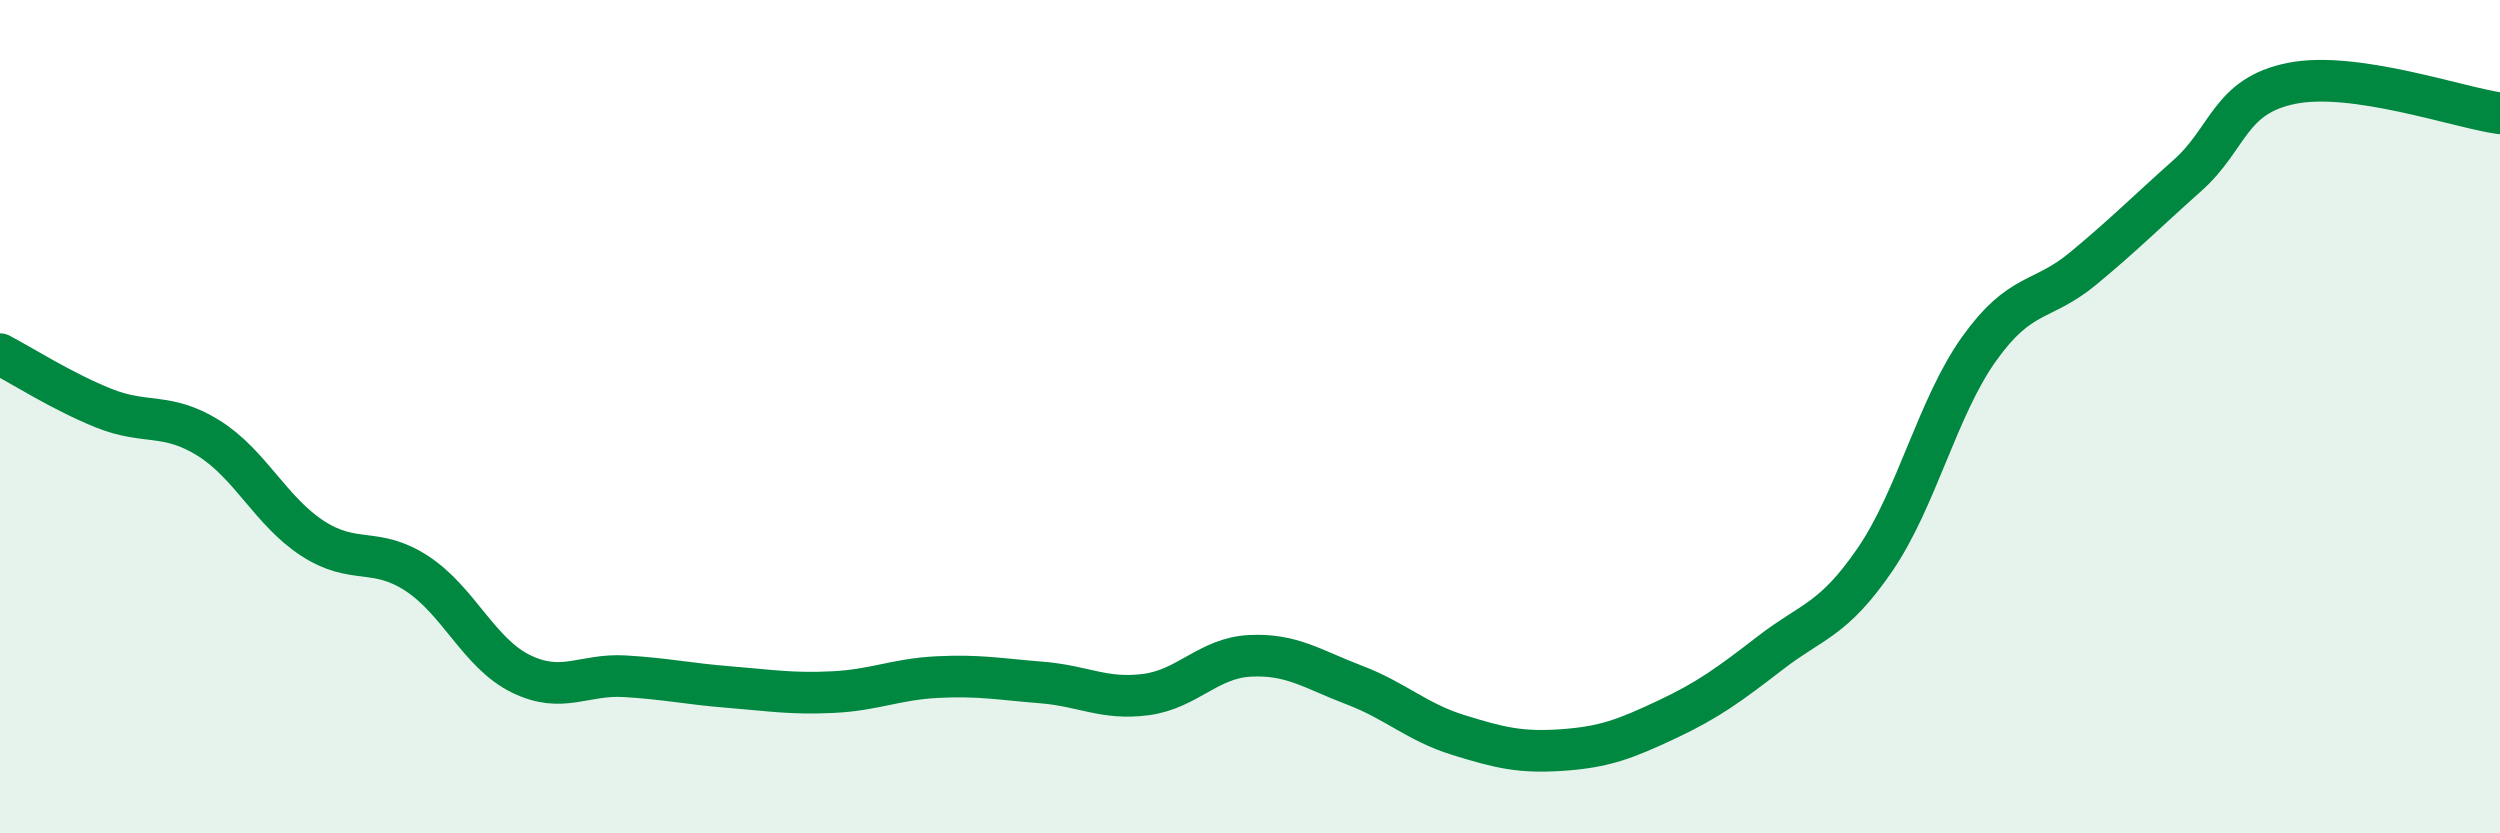 
    <svg width="60" height="20" viewBox="0 0 60 20" xmlns="http://www.w3.org/2000/svg">
      <path
        d="M 0,8.5 C 0.5,8.76 1.5,9.4 2.5,9.8 C 3.5,10.2 4,9.89 5,10.51 C 6,11.13 6.5,12.27 7.5,12.92 C 8.5,13.57 9,13.11 10,13.76 C 11,14.41 11.5,15.68 12.5,16.17 C 13.5,16.66 14,16.17 15,16.23 C 16,16.29 16.5,16.41 17.5,16.49 C 18.5,16.57 19,16.66 20,16.61 C 21,16.56 21.5,16.3 22.5,16.25 C 23.5,16.2 24,16.3 25,16.38 C 26,16.46 26.5,16.8 27.5,16.67 C 28.5,16.54 29,15.79 30,15.74 C 31,15.69 31.5,16.06 32.5,16.44 C 33.5,16.82 34,17.33 35,17.64 C 36,17.95 36.5,18.07 37.5,18 C 38.5,17.93 39,17.74 40,17.27 C 41,16.8 41.5,16.43 42.5,15.66 C 43.5,14.89 44,14.89 45,13.43 C 46,11.97 46.5,9.77 47.5,8.37 C 48.5,6.97 49,7.27 50,6.44 C 51,5.61 51.5,5.1 52.5,4.21 C 53.5,3.32 53.5,2.3 55,2 C 56.5,1.7 59,2.58 60,2.72L60 20L0 20Z"
        fill="#008740"
        opacity="0.1"
        stroke-linecap="round"
        stroke-linejoin="round"
      />
      <path
        d="M 0,8.5 C 0.5,8.76 1.5,9.4 2.5,9.8 C 3.5,10.2 4,9.89 5,10.51 C 6,11.13 6.5,12.27 7.5,12.92 C 8.5,13.57 9,13.11 10,13.76 C 11,14.41 11.5,15.68 12.5,16.17 C 13.5,16.66 14,16.17 15,16.23 C 16,16.29 16.5,16.41 17.5,16.49 C 18.5,16.57 19,16.66 20,16.61 C 21,16.56 21.5,16.3 22.5,16.25 C 23.5,16.2 24,16.3 25,16.38 C 26,16.46 26.5,16.8 27.5,16.67 C 28.5,16.54 29,15.79 30,15.74 C 31,15.69 31.5,16.06 32.5,16.44 C 33.5,16.82 34,17.33 35,17.64 C 36,17.95 36.5,18.07 37.5,18 C 38.5,17.93 39,17.74 40,17.27 C 41,16.8 41.5,16.43 42.5,15.66 C 43.5,14.89 44,14.89 45,13.43 C 46,11.97 46.5,9.77 47.5,8.37 C 48.5,6.97 49,7.27 50,6.44 C 51,5.61 51.5,5.1 52.5,4.21 C 53.5,3.32 53.5,2.3 55,2 C 56.5,1.7 59,2.58 60,2.72"
        stroke="#008740"
        stroke-width="1"
        fill="none"
        stroke-linecap="round"
        stroke-linejoin="round"
      />
    </svg>
  